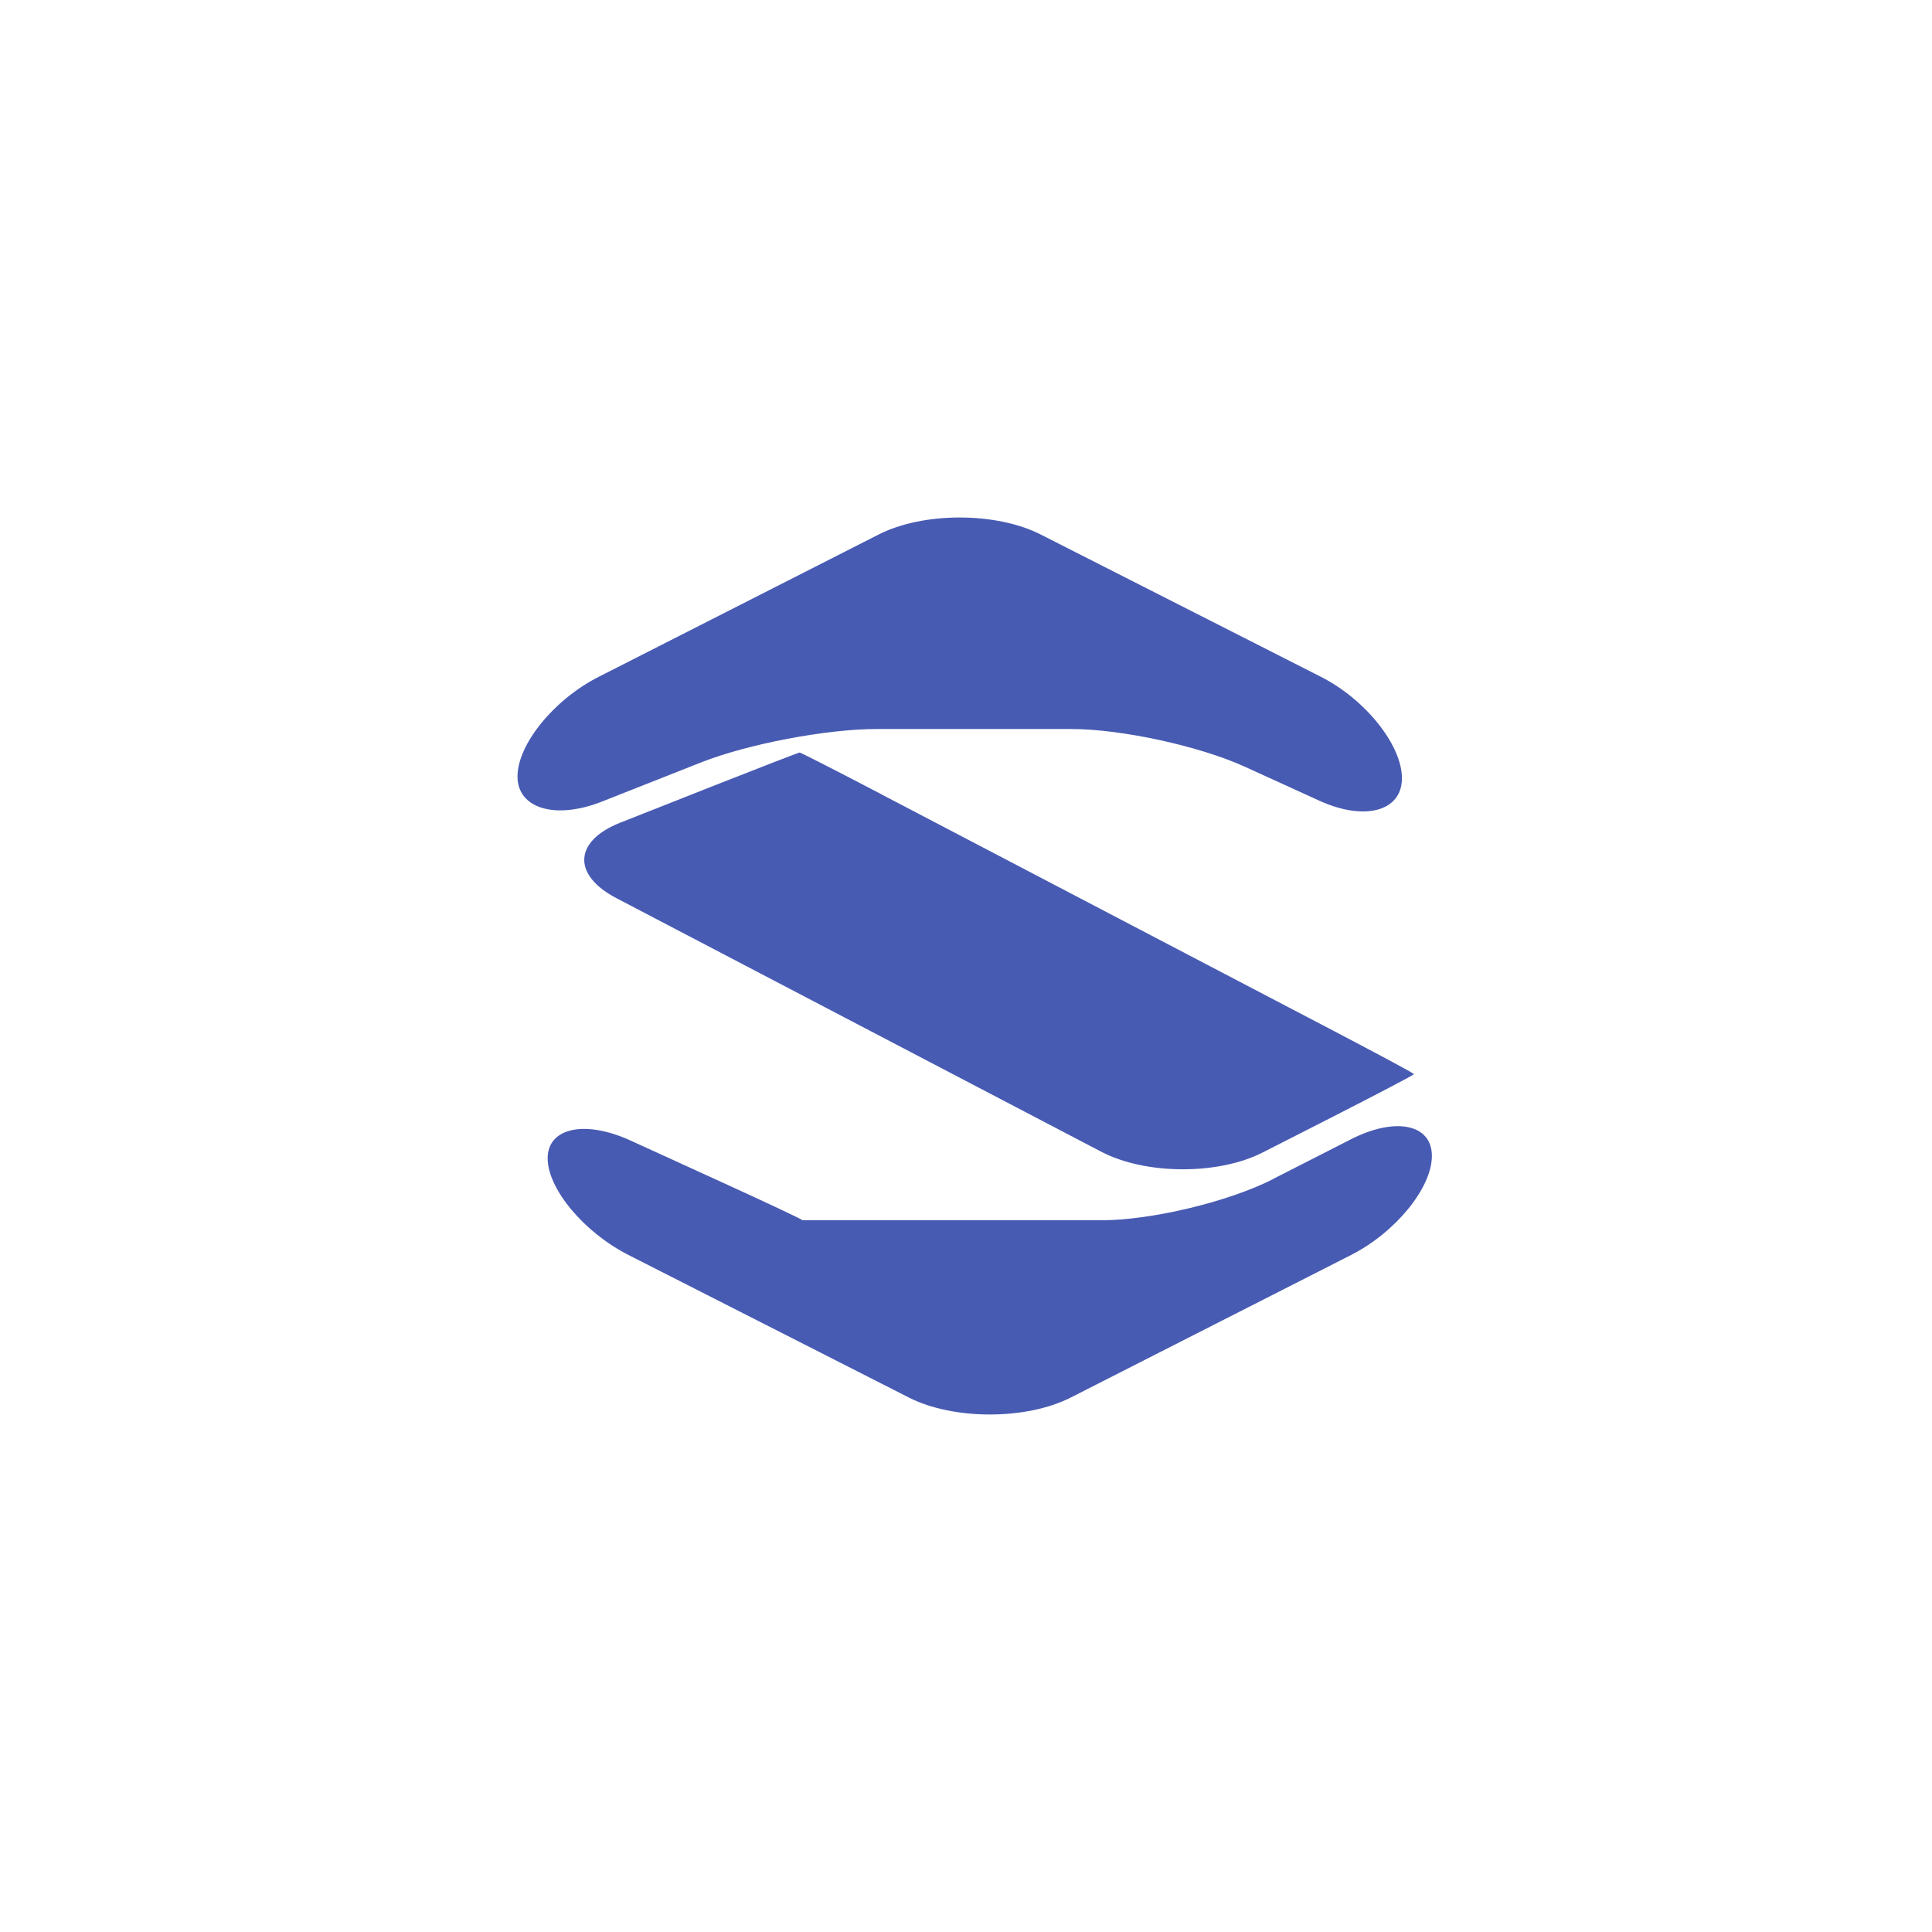 <svg width="56" height="56" viewBox="0 0 56 56" fill="none" xmlns="http://www.w3.org/2000/svg">
<path d="M31.053 21.131C32.501 21.131 34.762 21.623 36.081 22.223L38.24 23.208C39.556 23.808 40.636 23.516 40.636 22.557C40.636 21.599 39.58 20.275 38.29 19.619L30.163 15.492C28.873 14.836 26.759 14.836 25.47 15.492L17.346 19.622C16.056 20.278 15 21.575 15 22.507C15 23.439 16.103 23.766 17.448 23.234L20.326 22.097C21.674 21.565 23.959 21.131 25.406 21.131H31.05H31.053Z" fill="#485BB3"/>
<path d="M36.905 34.175C35.615 34.833 33.375 35.37 31.927 35.37H23.261C23.233 35.37 23.233 35.37 23.261 35.37C23.303 35.37 22.261 34.877 20.944 34.277L18.27 33.056C16.953 32.456 15.874 32.687 15.874 33.574C15.874 34.462 16.93 35.723 18.22 36.378L26.344 40.508C27.634 41.164 29.747 41.164 31.037 40.508L39.159 36.378C40.449 35.723 41.504 34.43 41.504 33.506C41.504 32.582 40.449 32.366 39.159 33.022L36.903 34.172L36.905 34.175Z" fill="#485BB3"/>
<path d="M25.564 23.031C24.282 22.36 23.208 21.812 23.179 21.812C23.15 21.812 22.026 22.247 20.678 22.779L17.98 23.845C16.632 24.377 16.582 25.361 17.864 26.032L31.919 33.383C33.201 34.054 35.307 34.064 36.597 33.406L38.64 32.366C39.93 31.708 40.986 31.155 40.986 31.134C40.986 31.113 39.935 30.55 38.653 29.879L25.567 23.034L25.564 23.031Z" fill="#485BB3"/>
</svg>
